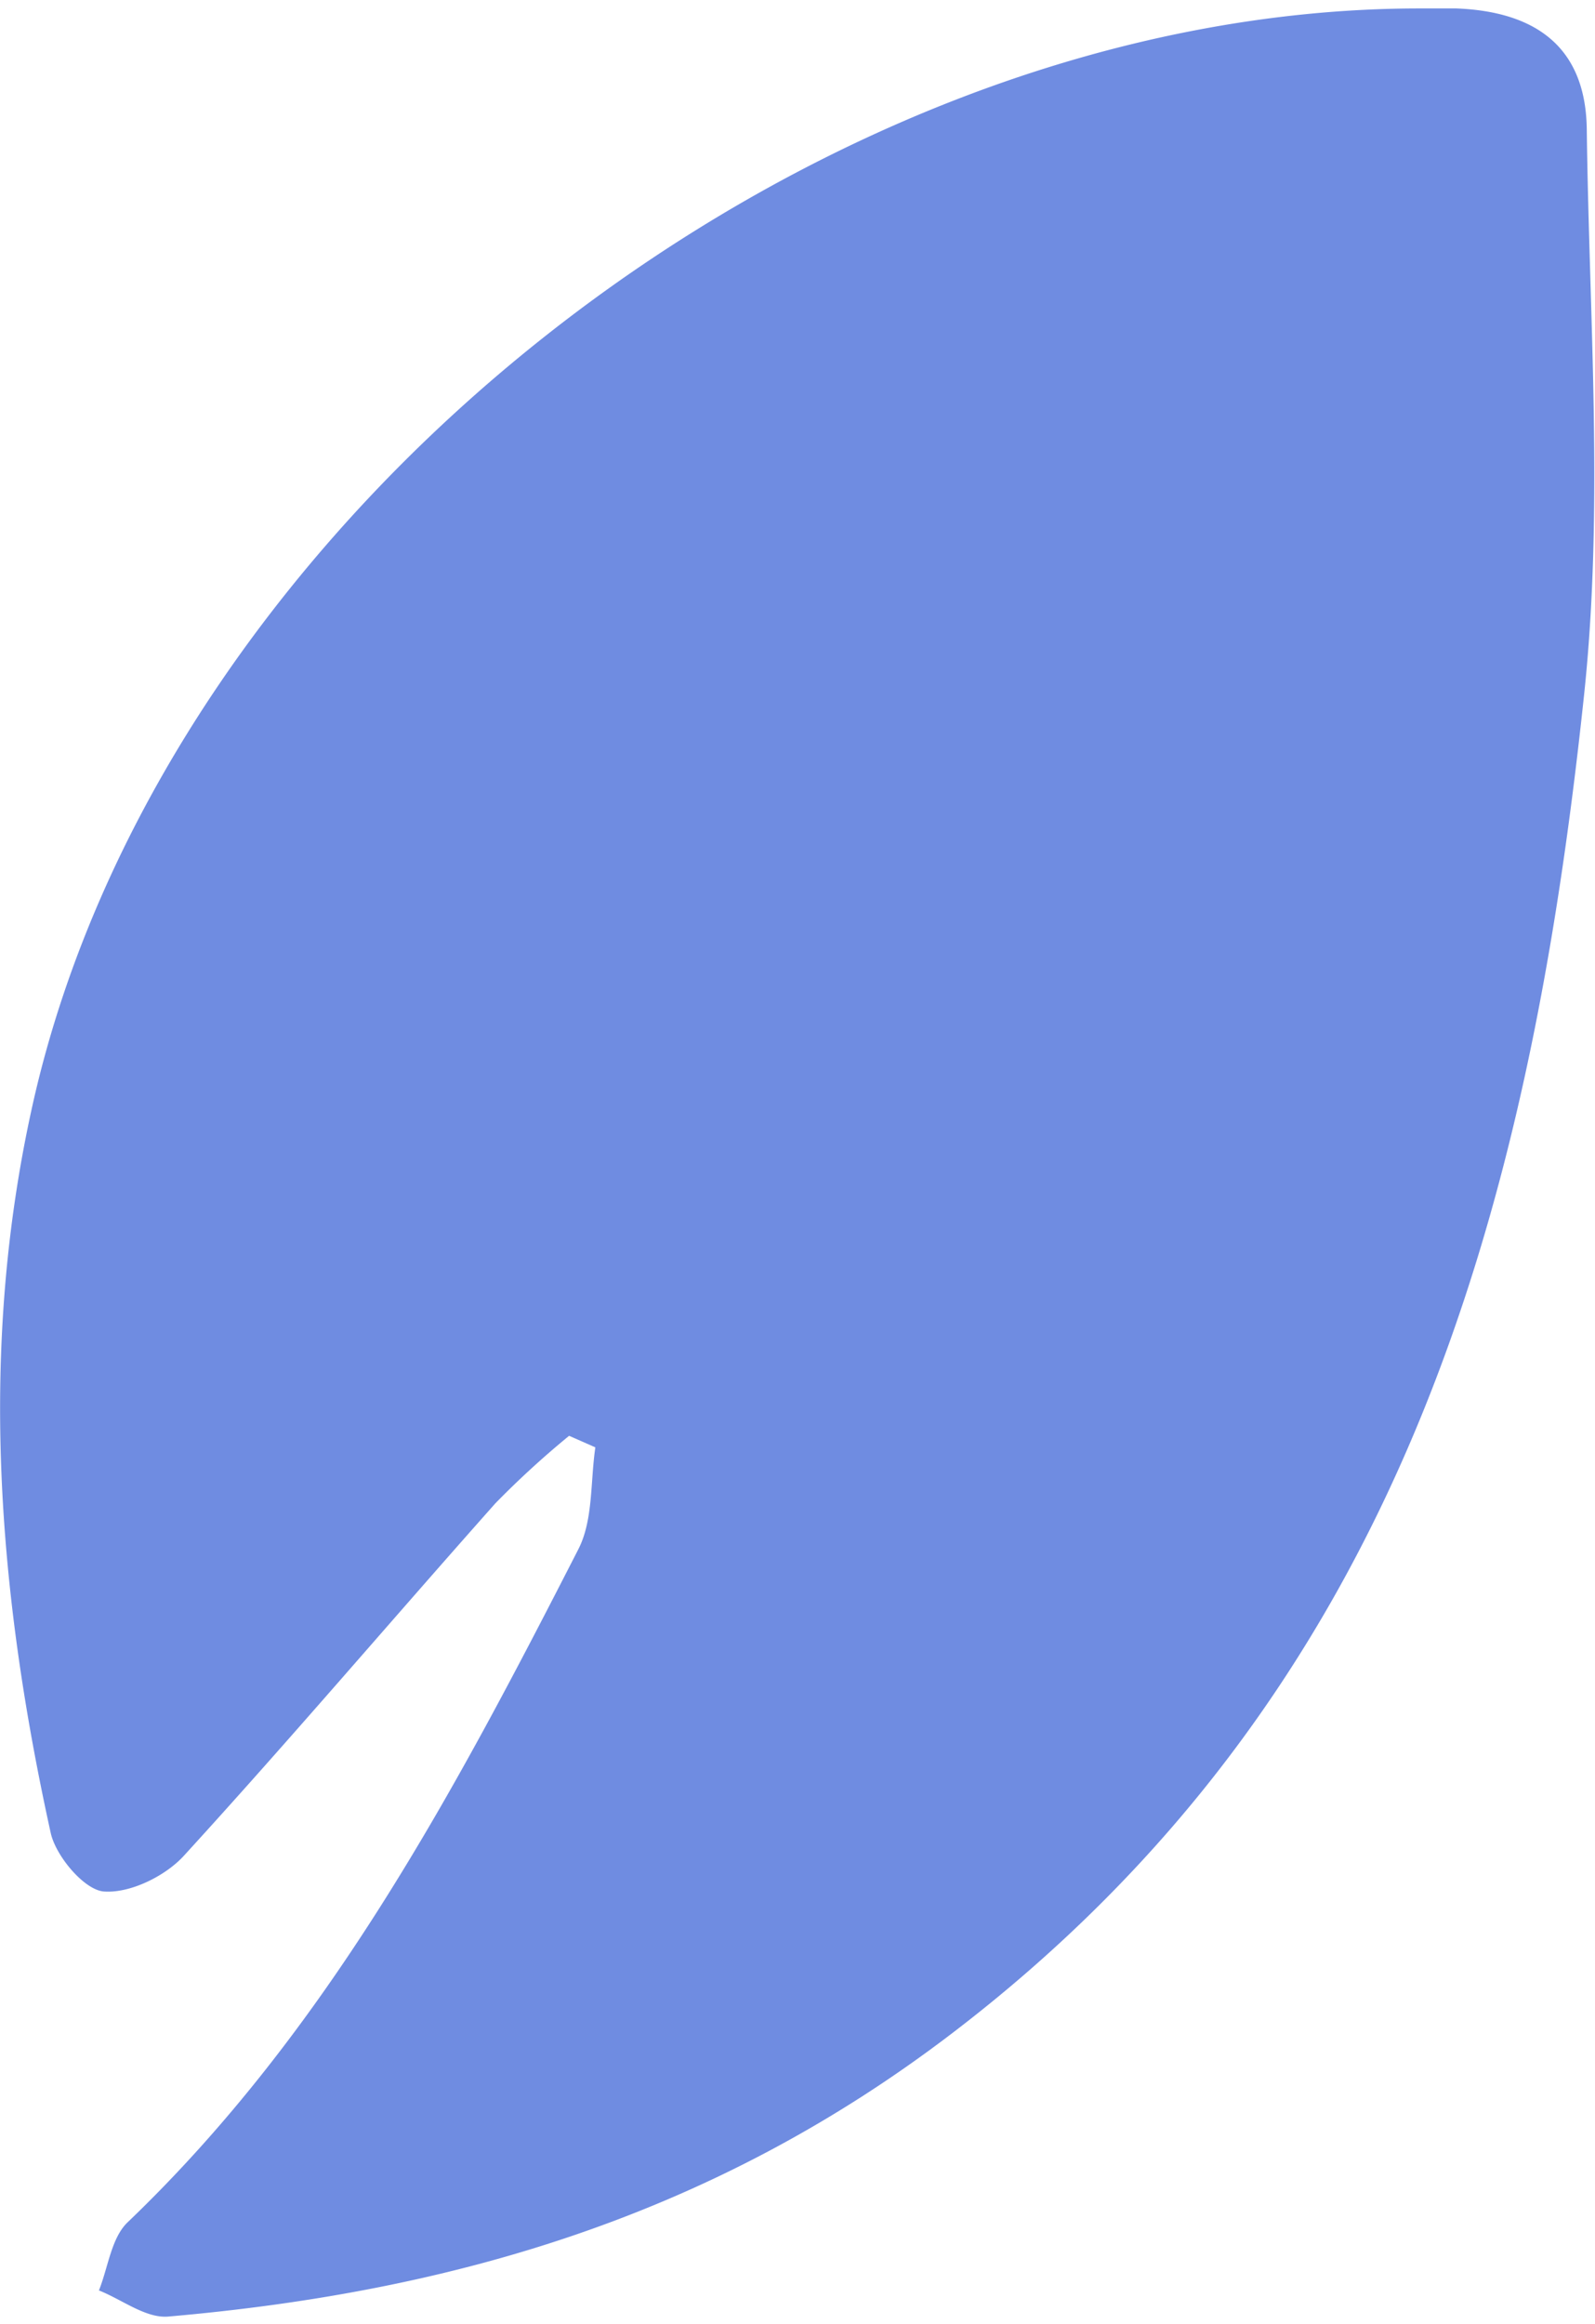 <svg id="Layer_1" data-name="Layer 1" xmlns="http://www.w3.org/2000/svg" width="138" height="201" viewBox="0 0 138 201">
  <defs>
    <style>
      .cls-1 {
        fill: #6f8ce1;
      }
    </style>
  </defs>
  <title>icons</title>
  <path class="cls-1" d="M126,.73c-1,0-2,0-3.09,0C70,.68,14.17,44.49,2.8,95.64c-4.69,21.09-3,42.05,1.59,62.89.45,2,2.9,4.92,4.6,5.05,2.3.17,5.4-1.37,7-3.18,9.14-10,17.9-20.3,26.88-30.4a78.48,78.48,0,0,1,6.37-5.83l2.27,1c-.44,3-.18,6.27-1.46,8.79-10.7,20.91-21.7,41.66-39,58.22-1.42,1.35-1.69,3.9-2.49,5.9,2,.79,4.06,2.43,6,2.26,24.71-2.15,47.12-8.73,67.75-24.45,38.8-29.57,50-71,54.74-115.75,1.72-16.11.45-32.55.24-48.83C137.25,4.18,133,1,126,.73"/>
</svg>
